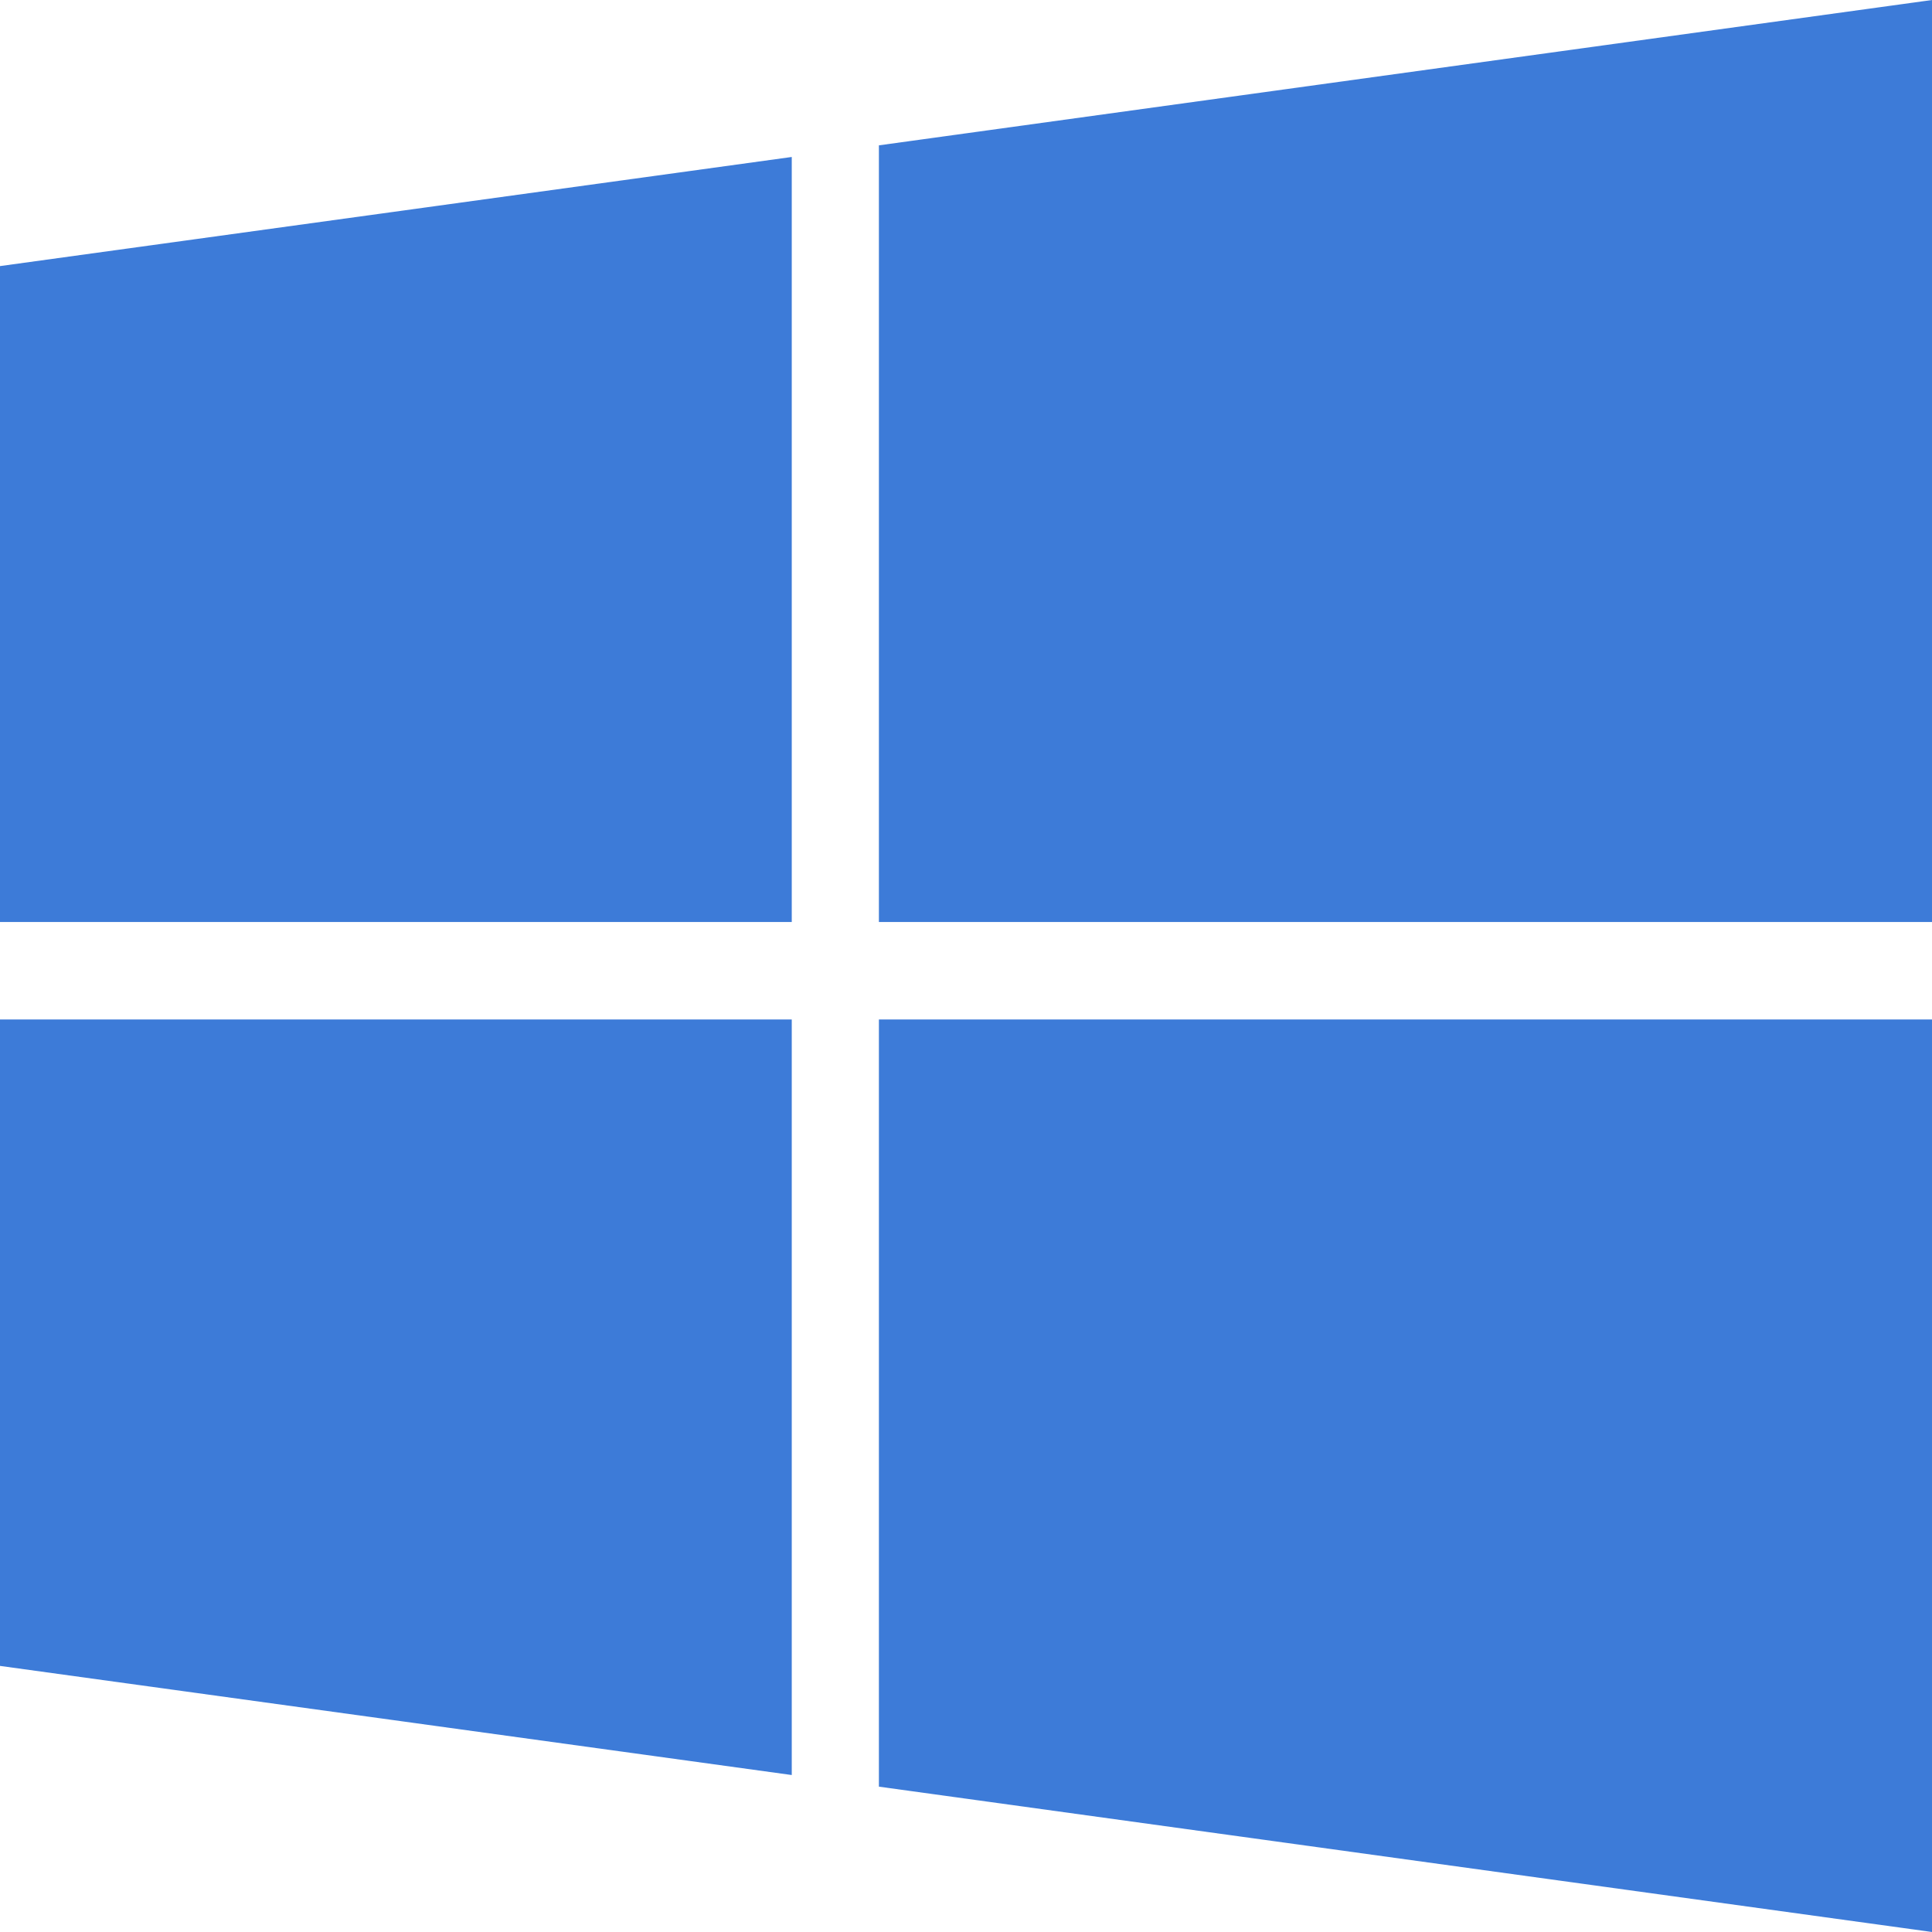 <svg xmlns="http://www.w3.org/2000/svg" width="48" height="48" viewBox="0 0 48 48" fill="none"><path d="M0 6.611L19.671 3.9V22.907H0V6.611ZM0 41.389L19.671 44.1V25.329H0V41.389ZM21.836 44.389L48 48V25.329H21.836V44.389ZM21.836 3.611V22.907H48V0L21.836 3.611Z" fill="#3D7BD8"></path></svg>